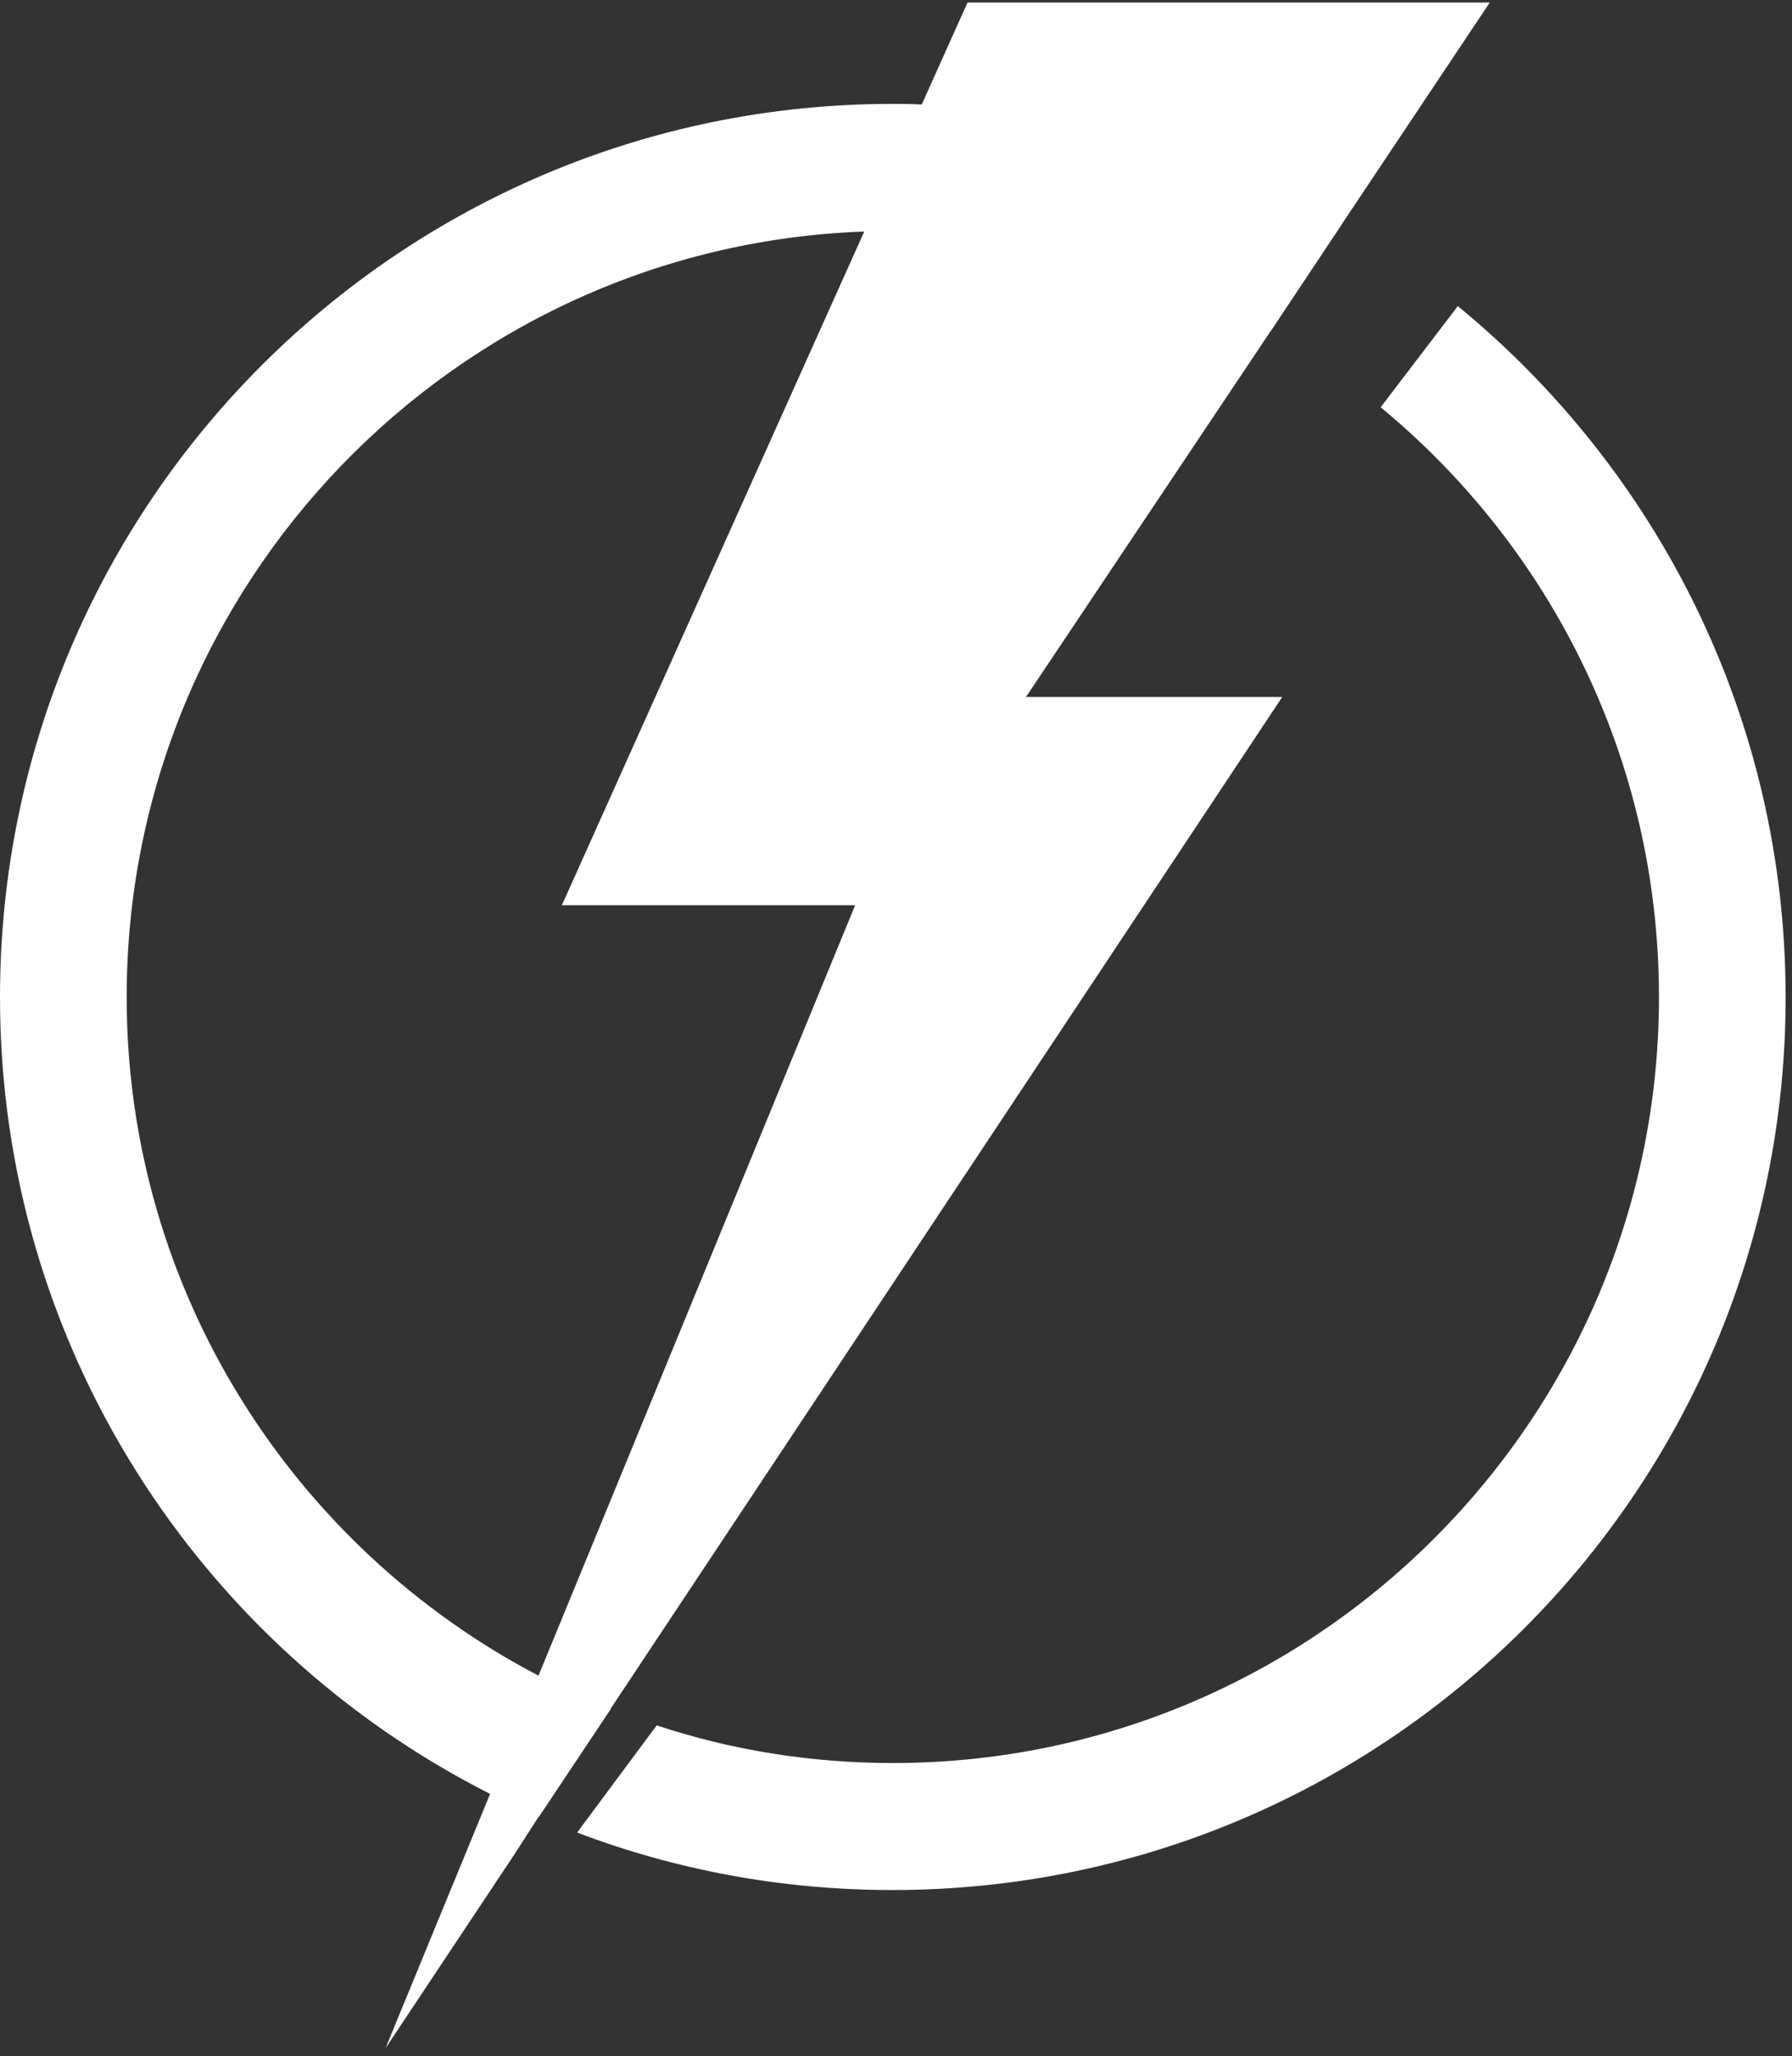 <?xml version="1.0" encoding="UTF-8"?> <svg xmlns="http://www.w3.org/2000/svg" width="190" height="218" viewBox="0 0 190 218" fill="none"><rect x="0" y="0" width="190" height="218" fill="#333333" stroke="none"/><path d="M62.603 180.332C60.744 179.506 58.884 178.645 57.094 177.646C31.164 164.079 13.43 136.909 13.43 105.711C13.43 61.909 48.244 26.097 91.632 24.547C92.665 24.478 93.595 24.478 94.628 24.478C98.381 24.478 102.1 24.719 105.751 25.27C116.15 26.717 125.93 30.091 134.711 35.119L142.183 23.893C132.851 18.383 122.486 14.527 111.467 12.529C106.99 11.737 102.376 11.221 97.727 11.083C96.729 11.014 95.627 11.014 94.628 11.014C42.355 11.014 0 53.438 0 105.711C0 142.626 21.143 174.582 51.963 190.181C53.444 190.973 54.993 191.661 56.577 192.385C56.749 192.453 56.921 192.557 57.128 192.626L64.773 181.159C64.049 180.918 63.326 180.608 62.638 180.332M154.58 32.433L146.384 43.177C164.428 58.053 175.895 80.573 175.895 105.711C175.895 150.442 139.463 186.909 94.662 186.909C85.95 186.909 77.514 185.532 69.628 182.915L61.191 194.278C71.591 198.239 82.886 200.373 94.628 200.373C146.901 200.373 189.325 158.018 189.325 105.745C189.325 76.166 175.757 49.823 154.545 32.433" fill="white"></path><path d="M142.183 23.893L157.955 0.27H117.011H102.583L97.728 11.083L91.632 24.547L59.573 95.966H90.668L57.094 177.646L51.963 190.18L40.875 217.143L54.546 196.585L57.094 192.625L64.739 181.158L135.951 73.892H108.781L134.711 35.118L142.183 23.893Z" fill="white"></path></svg> 
